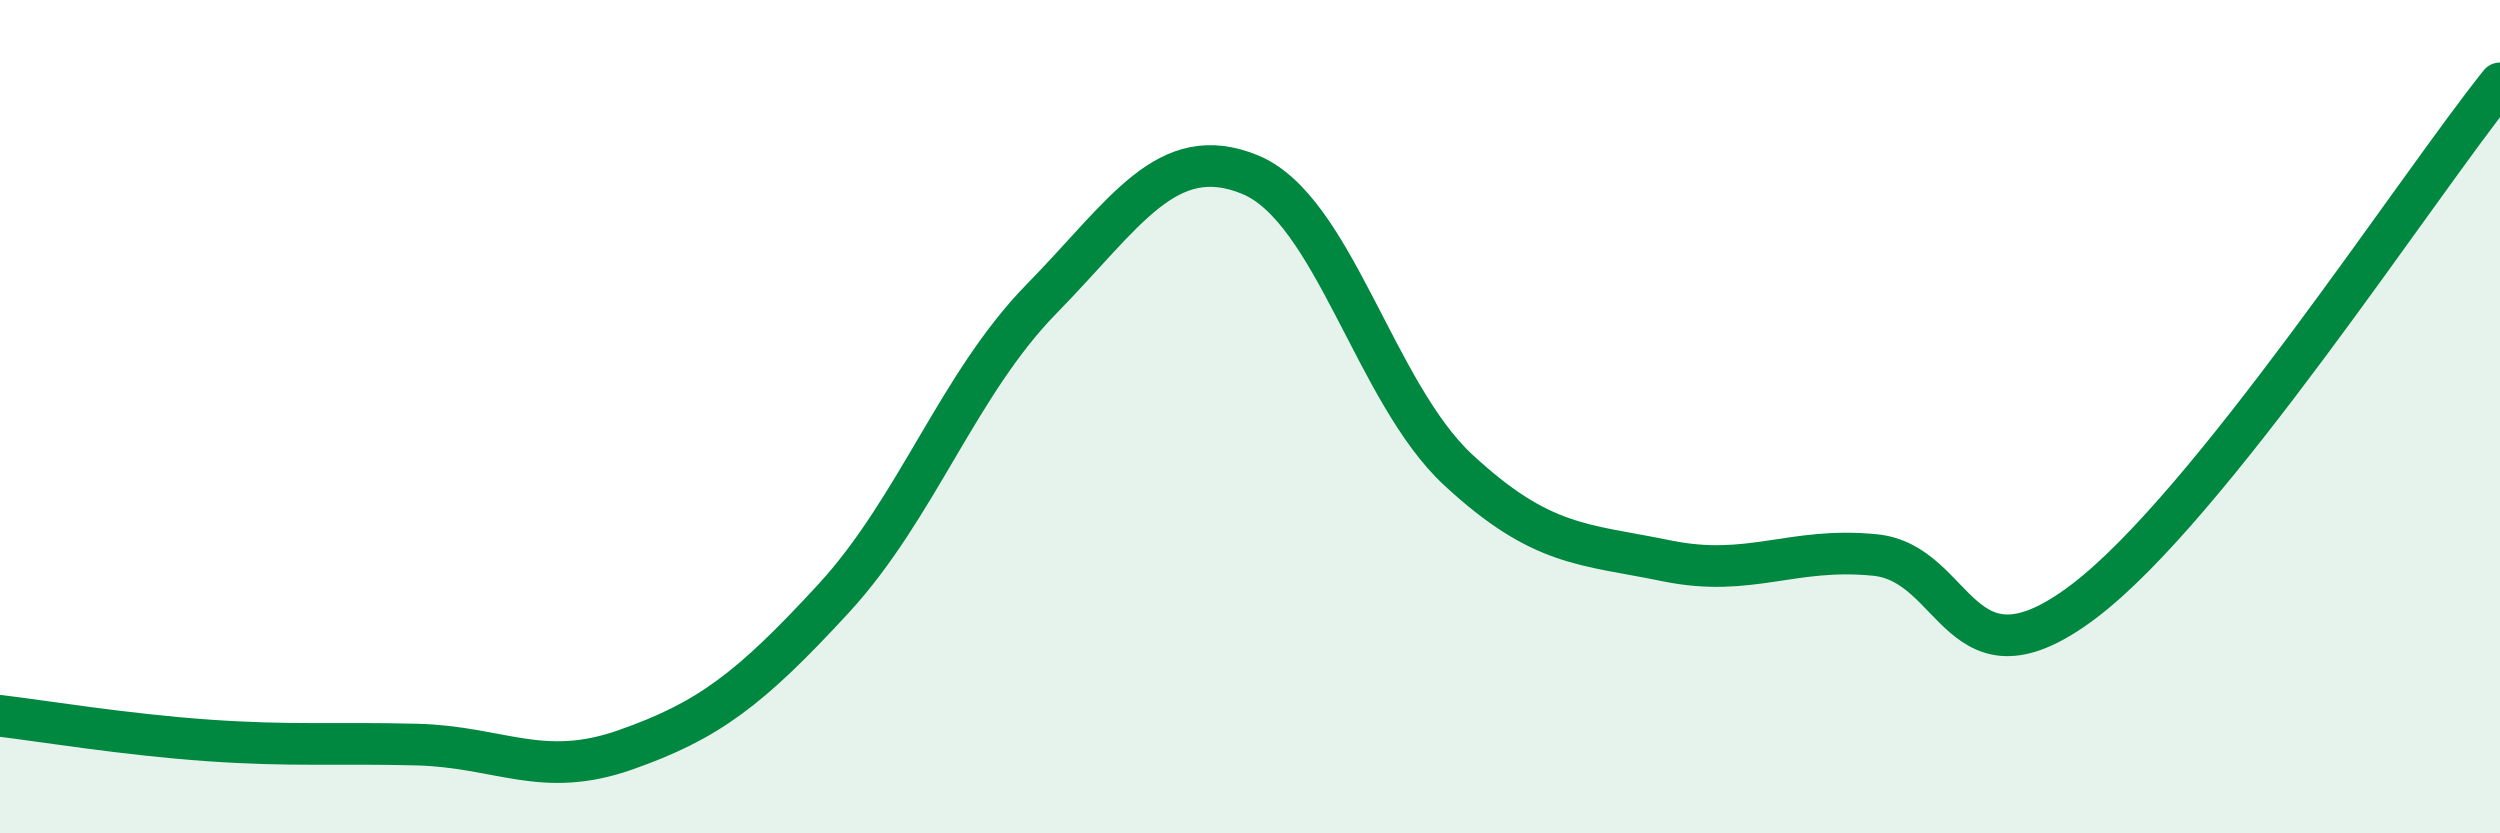 
    <svg width="60" height="20" viewBox="0 0 60 20" xmlns="http://www.w3.org/2000/svg">
      <path
        d="M 0,17.18 C 1,17.3 3,17.63 5,17.77 C 7,17.91 8,17.82 10,17.87 C 12,17.92 13,18.7 15,18 C 17,17.3 18,16.54 20,14.37 C 22,12.2 23,9.21 25,7.17 C 27,5.13 28,3.37 30,4.19 C 32,5.01 33,9.43 35,11.28 C 37,13.13 38,13.05 40,13.46 C 42,13.87 43,13.12 45,13.32 C 47,13.52 47,16.7 50,14.44 C 53,12.18 58,4.49 60,2L60 20L0 20Z"
        fill="#008740"
        opacity="0.1"
        stroke-linecap="round"
        stroke-linejoin="round"
      />
      <path
        d="M 0,17.18 C 1,17.3 3,17.63 5,17.77 C 7,17.91 8,17.82 10,17.87 C 12,17.92 13,18.7 15,18 C 17,17.3 18,16.54 20,14.37 C 22,12.2 23,9.21 25,7.17 C 27,5.13 28,3.37 30,4.19 C 32,5.01 33,9.43 35,11.28 C 37,13.13 38,13.05 40,13.46 C 42,13.87 43,13.12 45,13.32 C 47,13.52 47,16.7 50,14.44 C 53,12.18 58,4.49 60,2"
        stroke="#008740"
        stroke-width="1"
        fill="none"
        stroke-linecap="round"
        stroke-linejoin="round"
      />
    </svg>
  